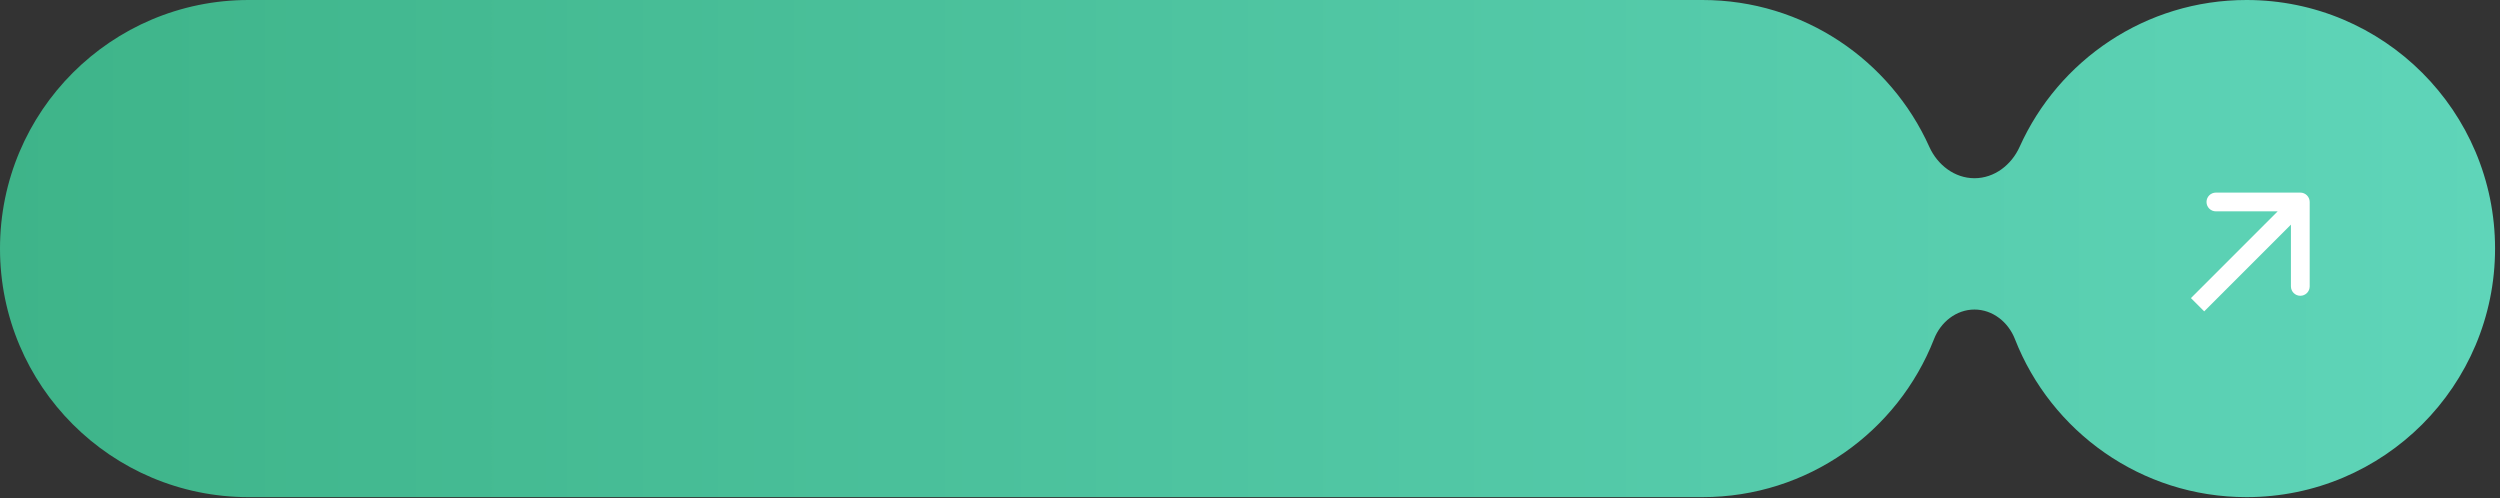 <?xml version="1.0" encoding="UTF-8"?> <svg xmlns="http://www.w3.org/2000/svg" width="251" height="50" viewBox="0 0 251 50" fill="none"><rect x="0" y="0" width="251" height="50" fill="#333333" stroke="none"/><path fill-rule="evenodd" clip-rule="evenodd" d="M0 24.956C0 11.173 11.173 0 24.956 0H170.926C181.068 0 189.796 6.049 193.701 14.736C194.519 16.558 196.24 17.893 198.237 17.893V17.893C200.234 17.893 201.955 16.558 202.773 14.736C206.678 6.049 215.406 2.97196e-05 225.548 2.97196e-05C239.331 2.97196e-05 250.504 11.173 250.504 24.956C250.504 38.739 239.331 49.912 225.548 49.912C214.969 49.912 205.928 43.331 202.296 34.039C201.63 32.335 200.066 31.078 198.237 31.078V31.078C196.408 31.078 194.844 32.335 194.178 34.039C190.546 43.331 181.505 49.912 170.926 49.912H24.956C11.173 49.912 0 38.739 0 24.956Z" fill="url(#paint0_linear_1616_4386)"></path><path d="M231.893 20.278C231.893 19.758 231.471 19.337 230.951 19.337H222.475C221.955 19.337 221.534 19.758 221.534 20.278C221.534 20.799 221.955 21.22 222.475 21.22H230.009V28.754C230.009 29.274 230.431 29.696 230.951 29.696C231.471 29.696 231.893 29.274 231.893 28.754V20.278ZM221.302 31.26L231.617 20.944L230.285 19.612L219.97 29.928L221.302 31.26Z" fill="white"></path><defs><linearGradient id="paint0_linear_1616_4386" x1="0" y1="24.956" x2="250.504" y2="24.956" gradientUnits="userSpaceOnUse"><stop stop-color="#3EB489"></stop><stop offset="1" stop-color="#5FD5B9"></stop></linearGradient></defs></svg> 